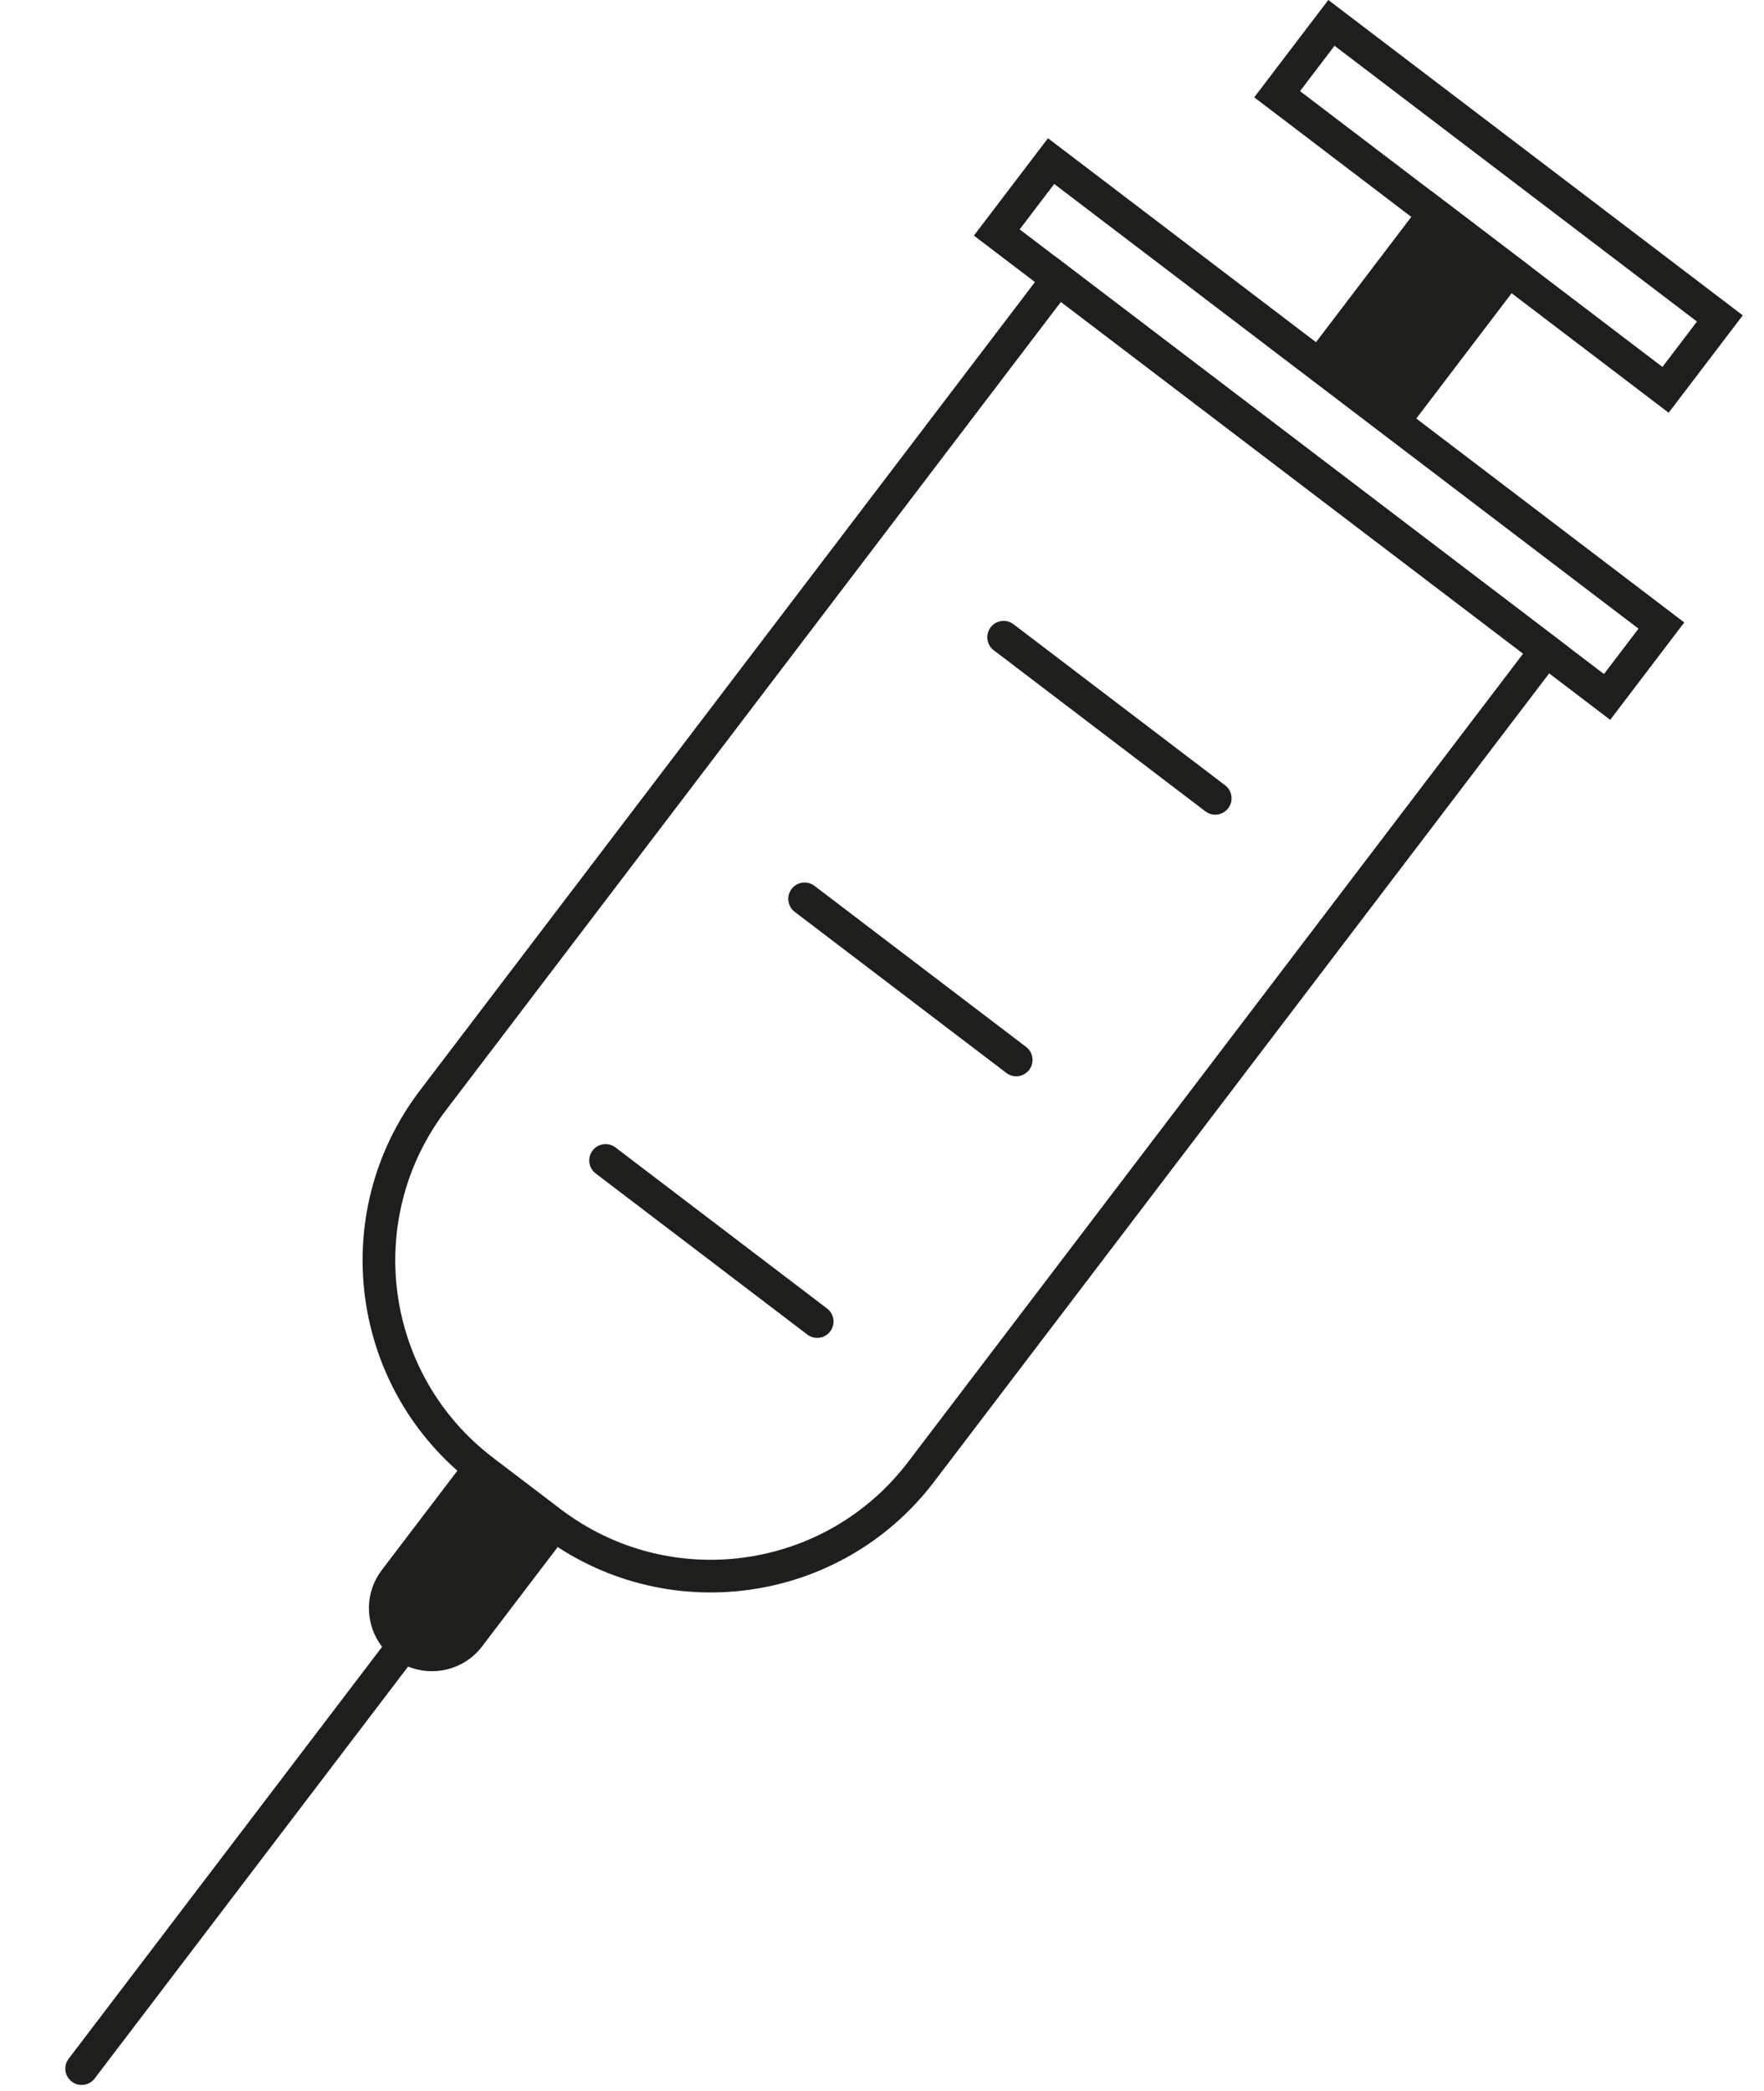 <?xml version="1.0" encoding="UTF-8"?>
<svg version="1.1" viewBox="0 0 54 64" xmlns="http://www.w3.org/2000/svg">
<title>Icons / Syringe New</title>
<desc>Created with Sketch.</desc>
<g fill="none" fill-rule="evenodd">
<g fill="#1e1f1d">
<g transform="translate(2)">
<path d="m41.053 13.209 3.827-5.03-3.071-2.337-3.827 5.03 3.071 2.337zm-26.498 33.778-2.066-1.572c-3.776-2.873-4.508-8.263-1.634-12.039l19.432-25.538 15.741 11.978-19.433 25.537c-2.873 3.776-8.263 4.507-12.04 1.634zm11.244-2.24 18.827-24.741-14.149-10.766-18.826 24.742c-2.539 3.336-1.893 8.098 1.444 10.637l2.066 1.572c3.337 2.539 8.1 1.892 10.638-1.444z"/>
<path id="Combined-Shape" d="m30.081 4.231 19.478 14.821-2.267 2.981-19.479-14.822 2.269-2.981zm0.19 1.401-1.057 1.389 17.887 13.61 1.057-1.389-17.886-13.611z"/>
<path id="a" d="m38.663 1.5823e-4 12.687 9.652-2.269 2.981-12.686-9.654 2.268-2.98zm0.19 1.401-1.056 1.388 11.094 8.442 1.057-1.389-11.095-8.441z"/>
<path d="m12.348 44.56 3.07 2.337-2.658 3.493c-0.54 0.711-1.478 0.942-2.267 0.619l-9.595 12.609c-0.167 0.22-0.481 0.262-0.701 0.095-0.195-0.149-0.251-0.413-0.143-0.624l0.048-0.076 9.595-12.608c-0.49-0.632-0.545-1.52-0.104-2.214l0.095-0.136 2.659-3.494zm3.792-9.344c0.167-0.22 0.481-0.262 0.701-0.095l6.478 4.93c0.22 0.167 0.262 0.481 0.095 0.701s-0.481 0.262-0.701 0.095l-6.478-4.93c-0.22-0.167-0.262-0.481-0.095-0.701zm6.717-8.15 0.076 0.048 6.478 4.93c0.22 0.167 0.262 0.481 0.095 0.701-0.149 0.195-0.413 0.251-0.624 0.143l-0.076-0.048-6.478-4.93c-0.22-0.167-0.262-0.481-0.095-0.701 0.149-0.195 0.413-0.251 0.624-0.143zm6.093-8.007 0.076 0.048 6.478 4.93c0.22 0.167 0.262 0.481 0.095 0.701-0.149 0.195-0.413 0.251-0.624 0.143l-0.076-0.048-6.478-4.93c-0.22-0.167-0.262-0.481-0.095-0.701 0.149-0.195 0.413-0.251 0.624-0.143z"/>
</g>
</g>
</g>
</svg>
